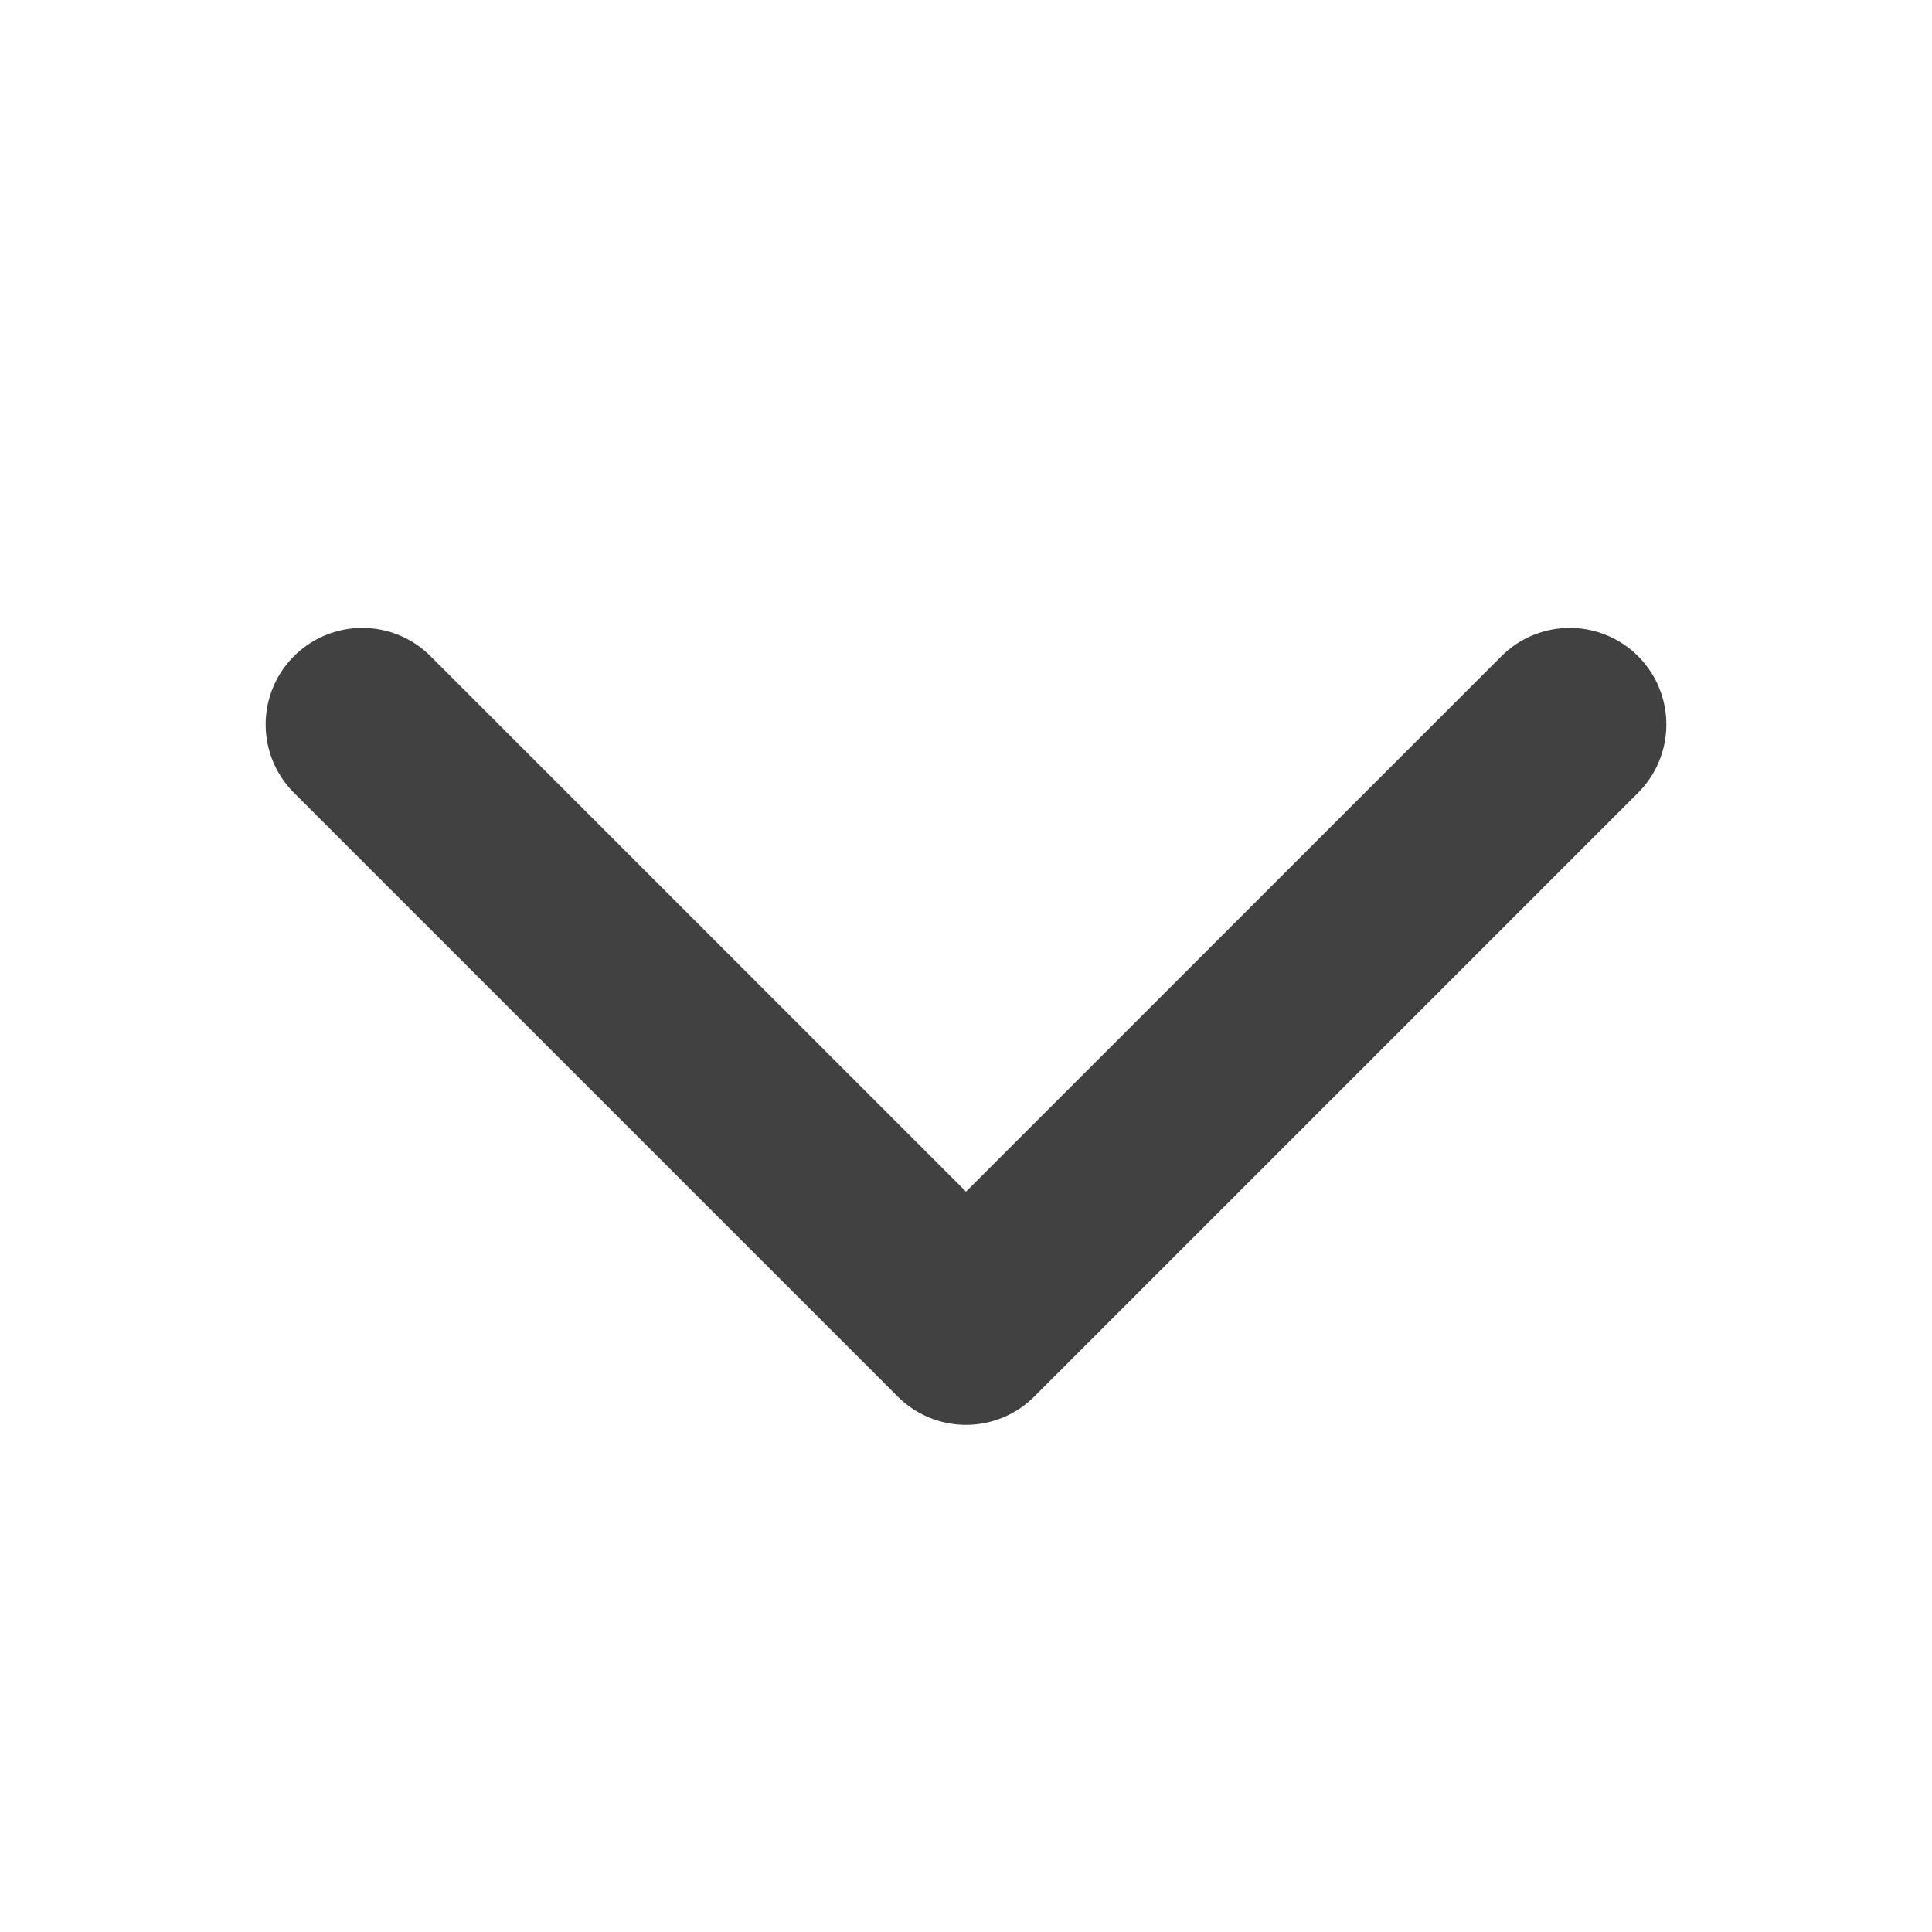 <svg width="16" height="16" viewBox="0 0 16 16" fill="none" xmlns="http://www.w3.org/2000/svg">
<path d="M13 6L8 11L3 6" stroke="#414141" stroke-width="1.6" stroke-linecap="round" stroke-linejoin="round"/>
</svg>
